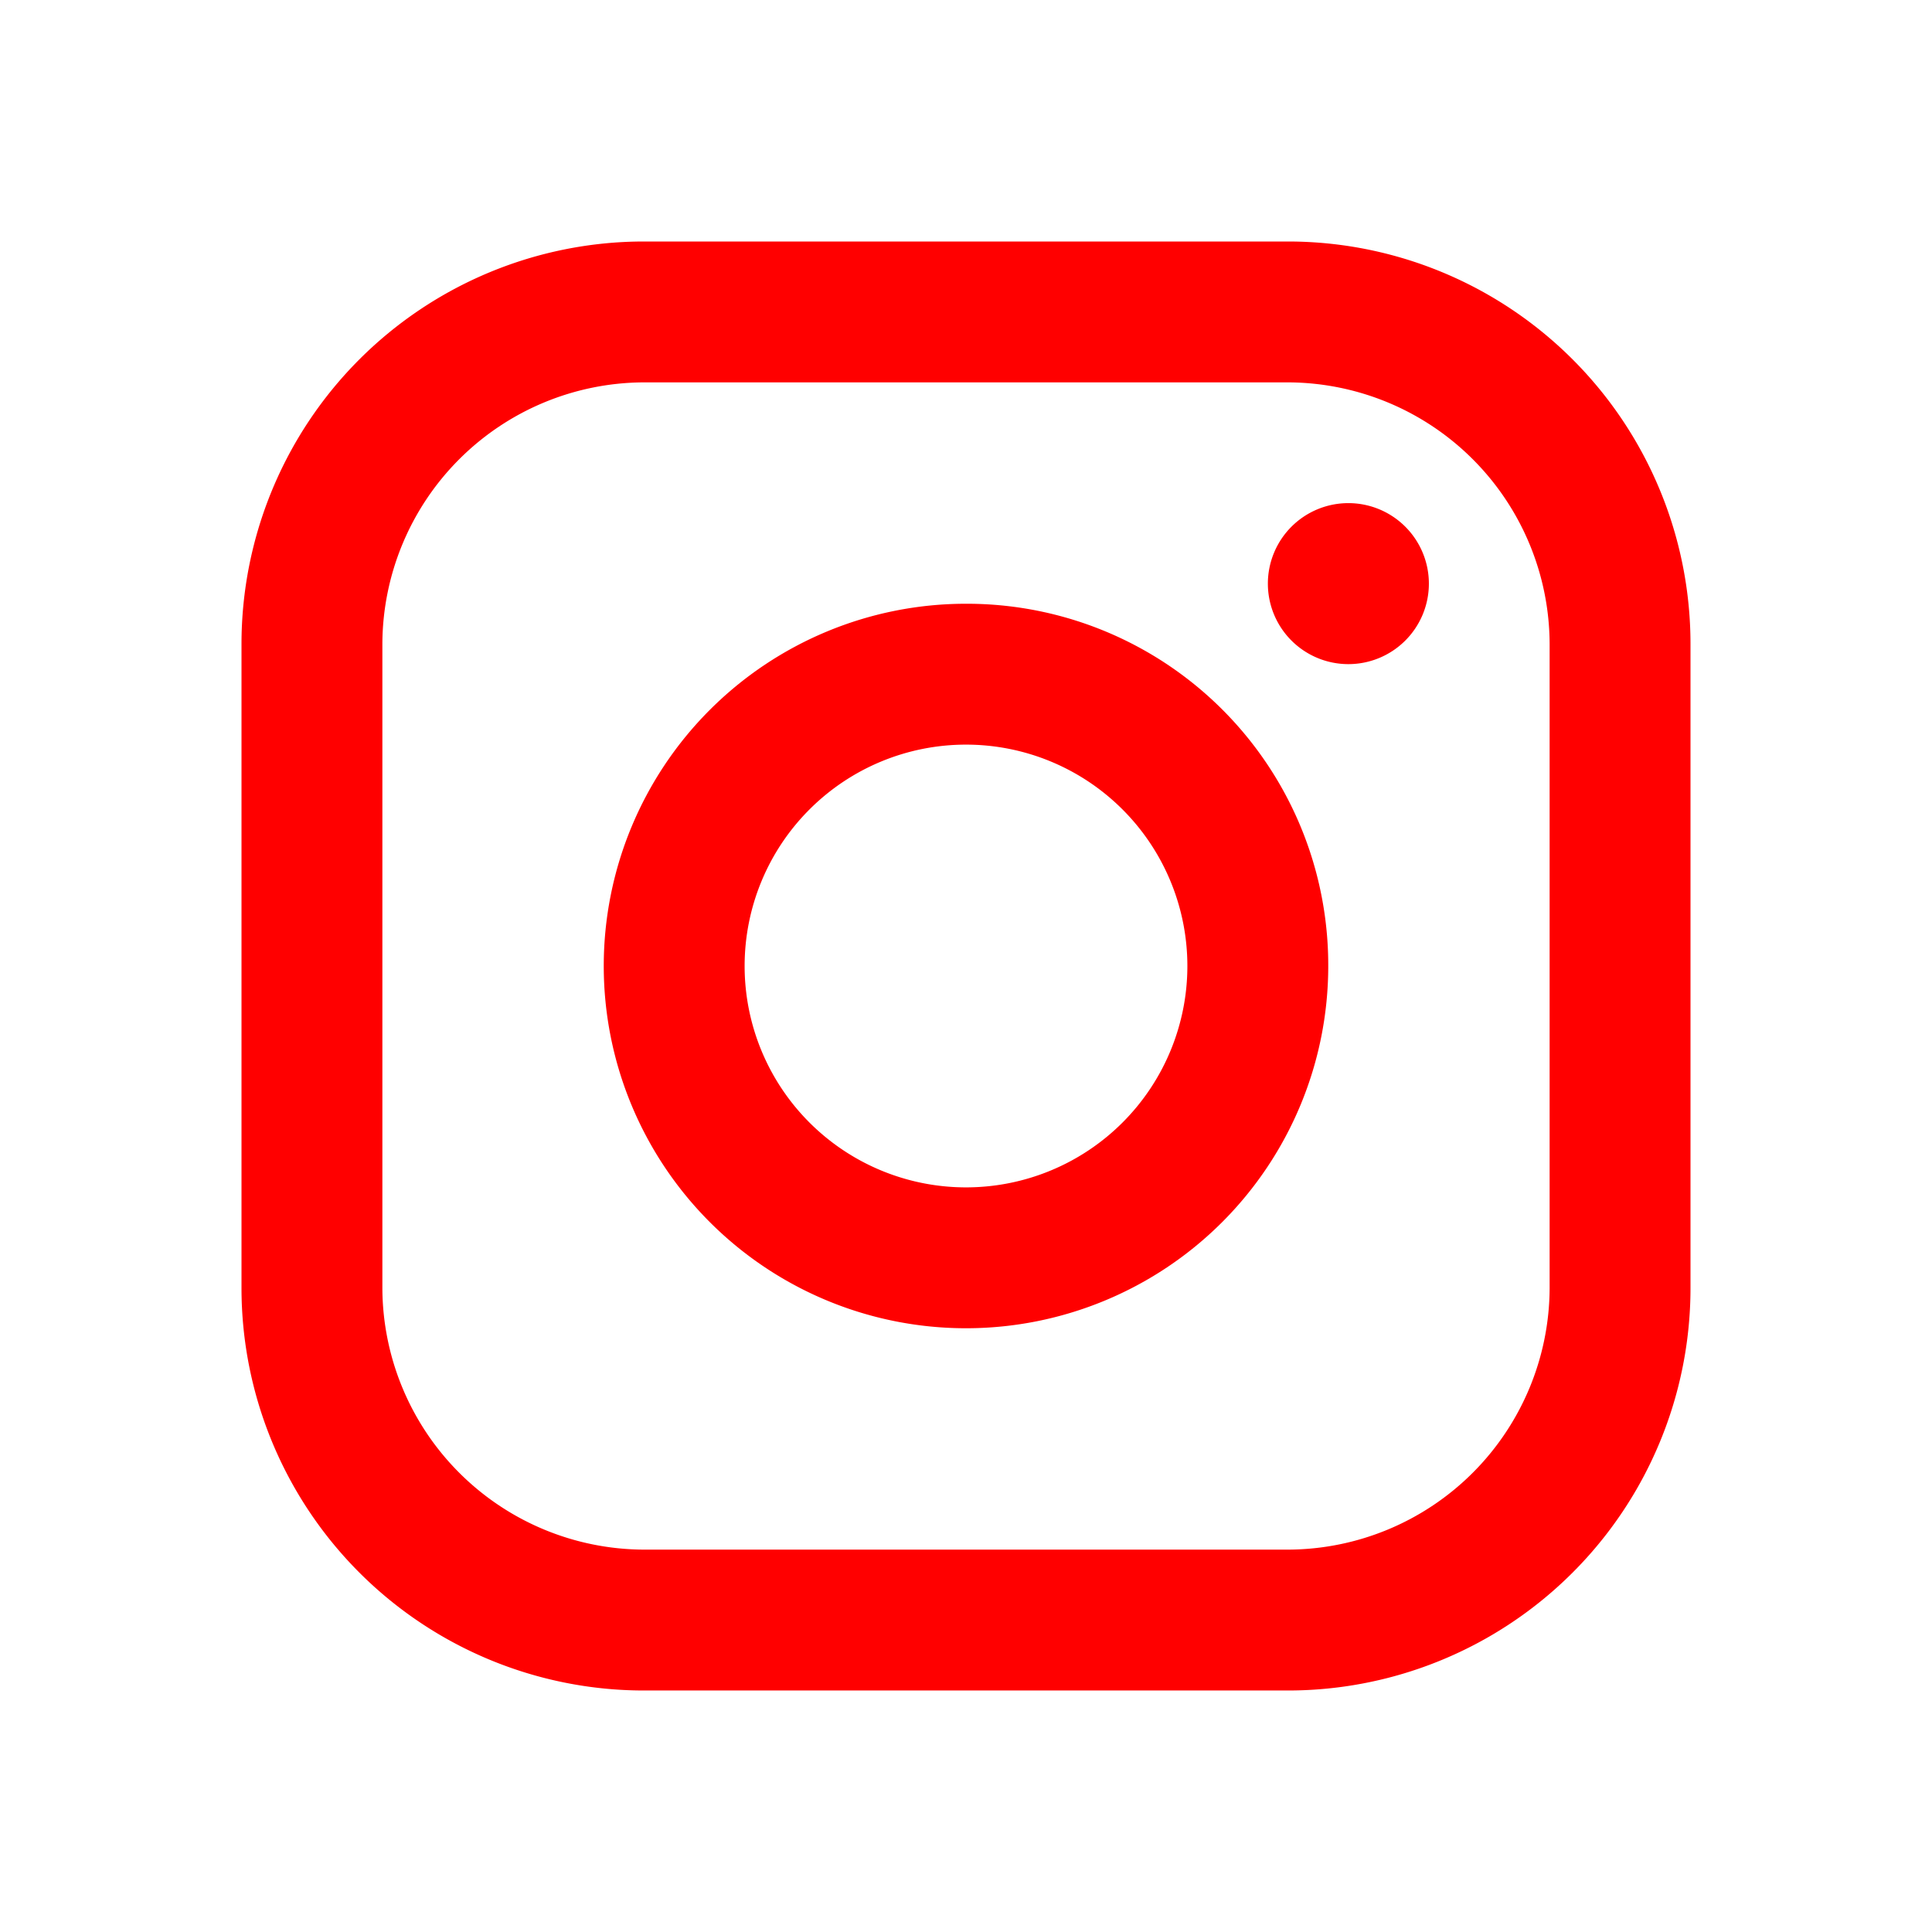 <?xml version="1.0" standalone="no"?><!DOCTYPE svg PUBLIC "-//W3C//DTD SVG 1.1//EN" "http://www.w3.org/Graphics/SVG/1.1/DTD/svg11.dtd"><svg t="1750141371346" class="icon" viewBox="0 0 1024 1024" version="1.1" xmlns="http://www.w3.org/2000/svg" p-id="5656" xmlns:xlink="http://www.w3.org/1999/xlink" width="32" height="32"><path d="M682.667 128H341.333a213.333 213.333 0 0 0-213.333 213.333v341.333a213.333 213.333 0 0 0 213.333 213.333h341.333a213.333 213.333 0 0 0 213.333-213.333V341.333a213.333 213.333 0 0 0-213.333-213.333z m138.667 554.667A139.093 139.093 0 0 1 682.667 821.333H341.333A139.093 139.093 0 0 1 202.667 682.667V341.333A139.093 139.093 0 0 1 341.333 202.667h341.333A139.093 139.093 0 0 1 821.333 341.333z m-64-373.333a42.667 42.667 0 1 1-42.667-42.667 42.667 42.667 0 0 1 42.667 42.667zM512 320a192 192 0 1 0 192 192A191.573 191.573 0 0 0 512 320z m0 309.333A117.333 117.333 0 1 1 629.333 512 117.333 117.333 0 0 1 512 629.333z" p-id="5657" fill="#FF0000"></path></svg>